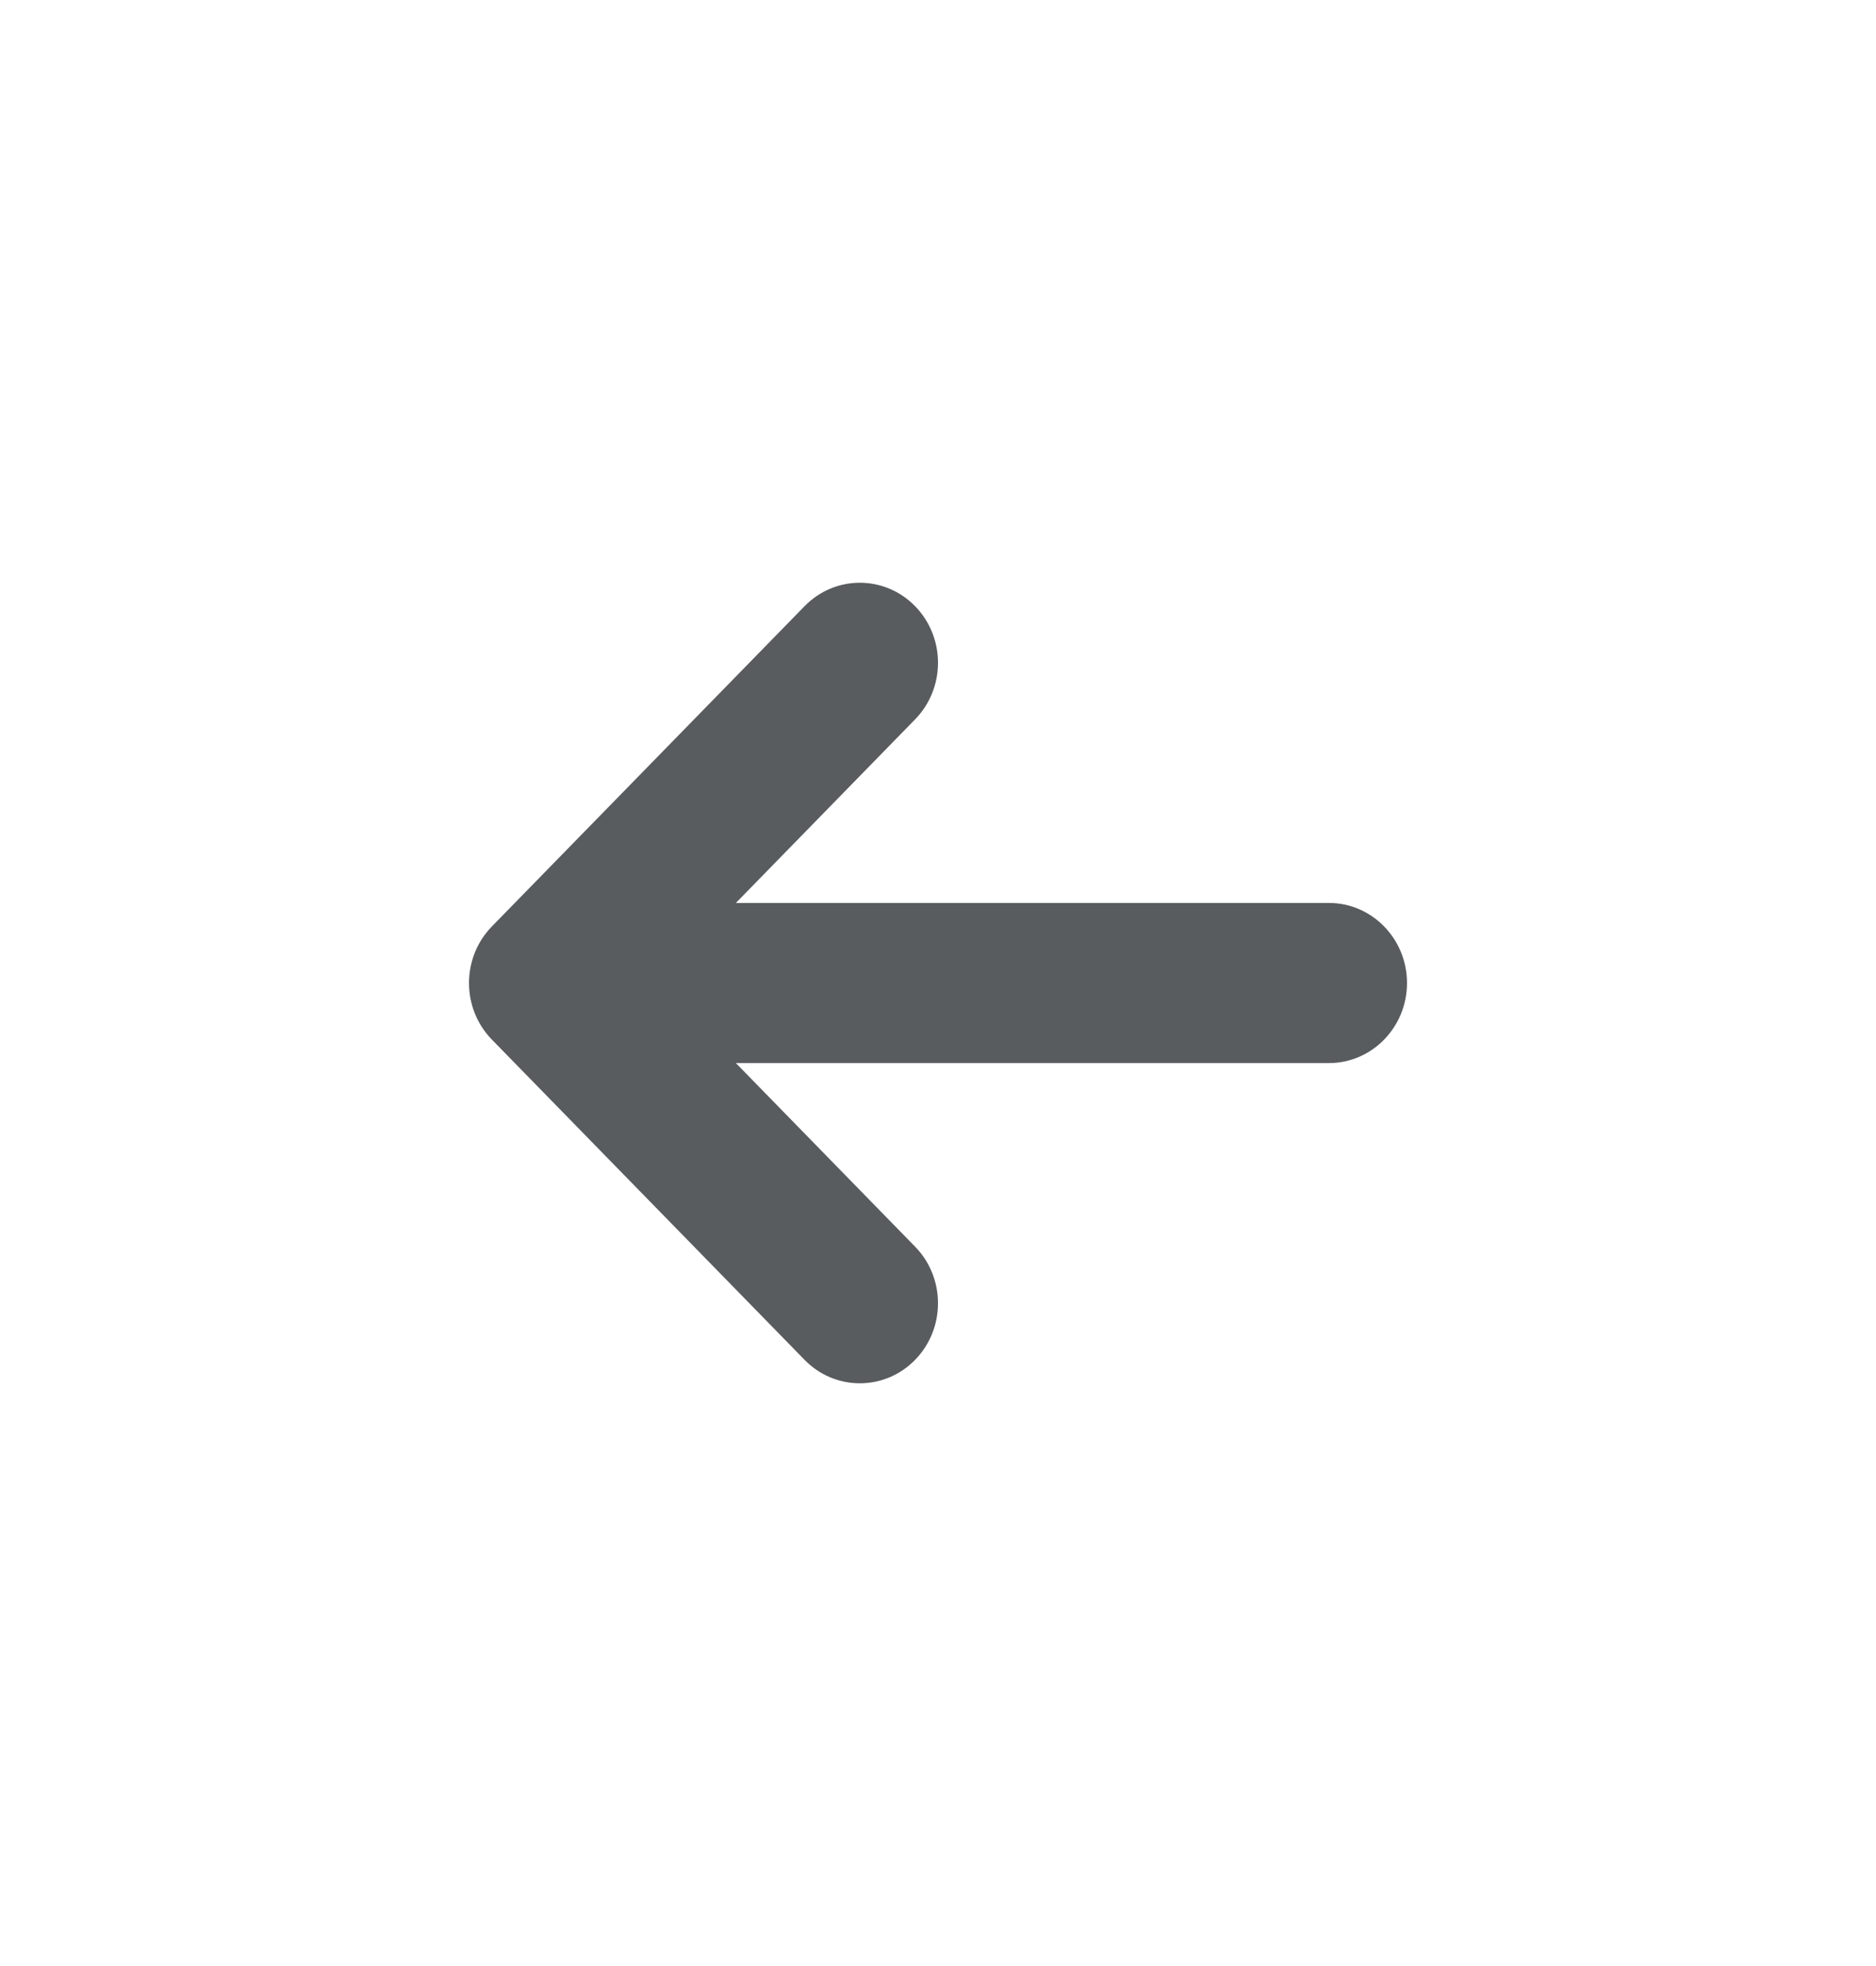 <svg width="42" height="44" viewBox="0 0 42 44" fill="none" xmlns="http://www.w3.org/2000/svg">
<g opacity="0.75">
<path fill-rule="evenodd" clip-rule="evenodd" d="M20.487 13.566C19.804 12.867 18.696 12.867 18.013 13.566L11.013 20.733C10.329 21.433 10.329 22.567 11.013 23.267L18.013 30.434C18.696 31.133 19.804 31.133 20.487 30.434C21.171 29.734 21.171 28.599 20.487 27.9L16.475 23.792H29.75C30.716 23.792 31.5 22.989 31.5 22C31.5 21.011 30.716 20.208 29.75 20.208H16.475L20.487 16.1C21.171 15.4 21.171 14.266 20.487 13.566Z" fill="#212529"/>
</g>
</svg>
